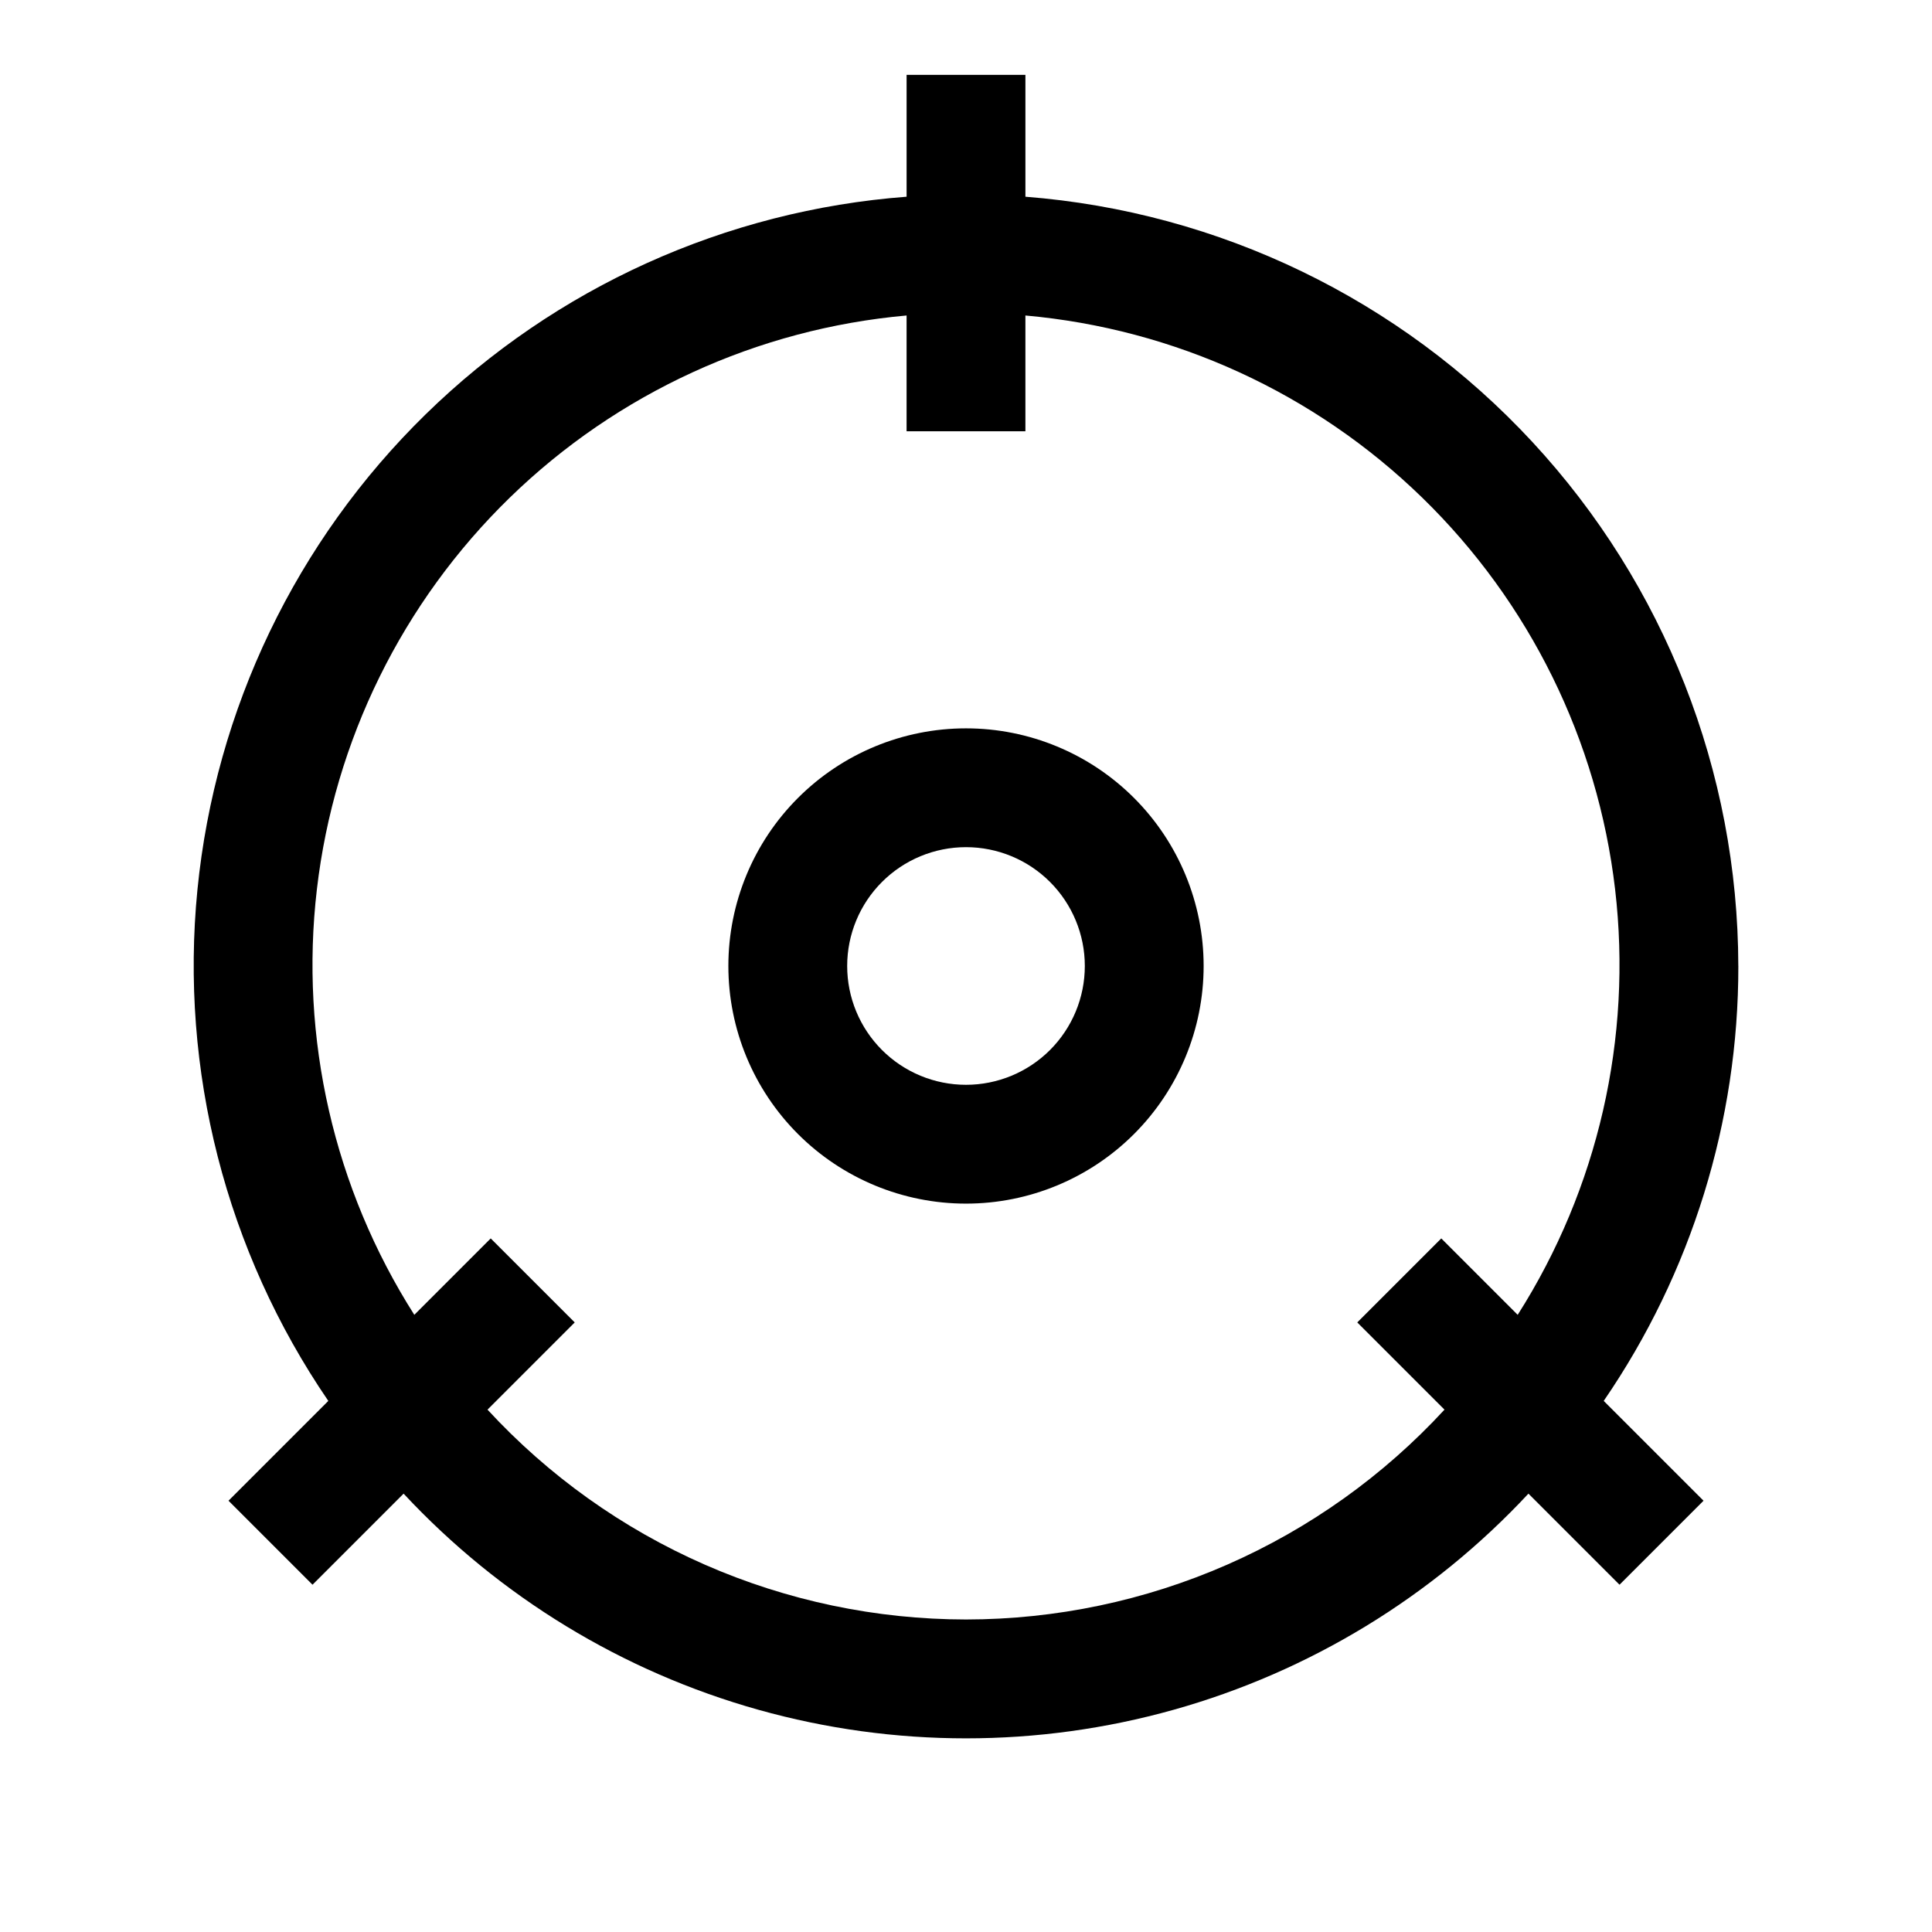 <?xml version="1.0" encoding="UTF-8"?>
<!-- Uploaded to: SVG Repo, www.svgrepo.com, Generator: SVG Repo Mixer Tools -->
<svg fill="#000000" width="800px" height="800px" version="1.1" viewBox="144 144 512 512" xmlns="http://www.w3.org/2000/svg">
 <g>
  <path d="m604.67 400c-0.078-51.516-19.57-101.11-54.586-138.89-35.016-37.785-82.984-60.984-134.34-64.977v-32.293h-31.488v32.293c-47.922 3.625-93.031 24.023-127.4 57.613-34.375 33.59-55.805 78.219-60.535 126.05-4.727 47.824 7.555 95.789 34.684 135.46l-26.449 26.449 22.262 22.262 24.137-24.137c25.488 27.355 58.012 47.172 94.008 57.273 36 10.102 74.082 10.102 110.08 0 35.996-10.102 68.523-29.918 94.008-57.273l24.137 24.137 22.262-22.262-26.449-26.449c23.273-33.922 35.715-74.109 35.676-115.25zm-204.67 173.18c-23.832-0.016-47.398-4.961-69.223-14.531-21.824-9.57-41.43-23.559-57.582-41.078l23.113-23.113-22.262-22.262-20.246 20.25c-21.312-33.512-30.43-73.336-25.82-112.78 4.609-39.441 22.664-76.094 51.125-103.79 28.465-27.695 65.594-44.738 105.15-48.266v30.684h31.488v-30.684c39.555 3.527 76.688 20.57 105.15 48.266 28.461 27.691 46.516 64.344 51.125 103.79 4.609 39.445-4.508 79.27-25.816 112.78l-20.25-20.25-22.262 22.262 23.113 23.113c-16.152 17.52-35.758 31.508-57.582 41.078-21.82 9.57-45.391 14.516-69.219 14.531z"/>
  <path d="m400 337.02c-16.703 0-32.723 6.633-44.531 18.445-11.812 11.809-18.445 27.828-18.445 44.531 0 16.699 6.633 32.719 18.445 44.531 11.809 11.809 27.828 18.445 44.531 18.445 16.699 0 32.719-6.637 44.531-18.445 11.809-11.812 18.445-27.832 18.445-44.531 0-16.703-6.637-32.723-18.445-44.531-11.812-11.812-27.832-18.445-44.531-18.445zm0 94.465c-8.352 0-16.363-3.32-22.266-9.223-5.906-5.906-9.223-13.914-9.223-22.266s3.316-16.363 9.223-22.266c5.902-5.906 13.914-9.223 22.266-9.223s16.359 3.316 22.266 9.223c5.902 5.902 9.223 13.914 9.223 22.266s-3.32 16.359-9.223 22.266c-5.906 5.902-13.914 9.223-22.266 9.223z"/>
 </g>
</svg>